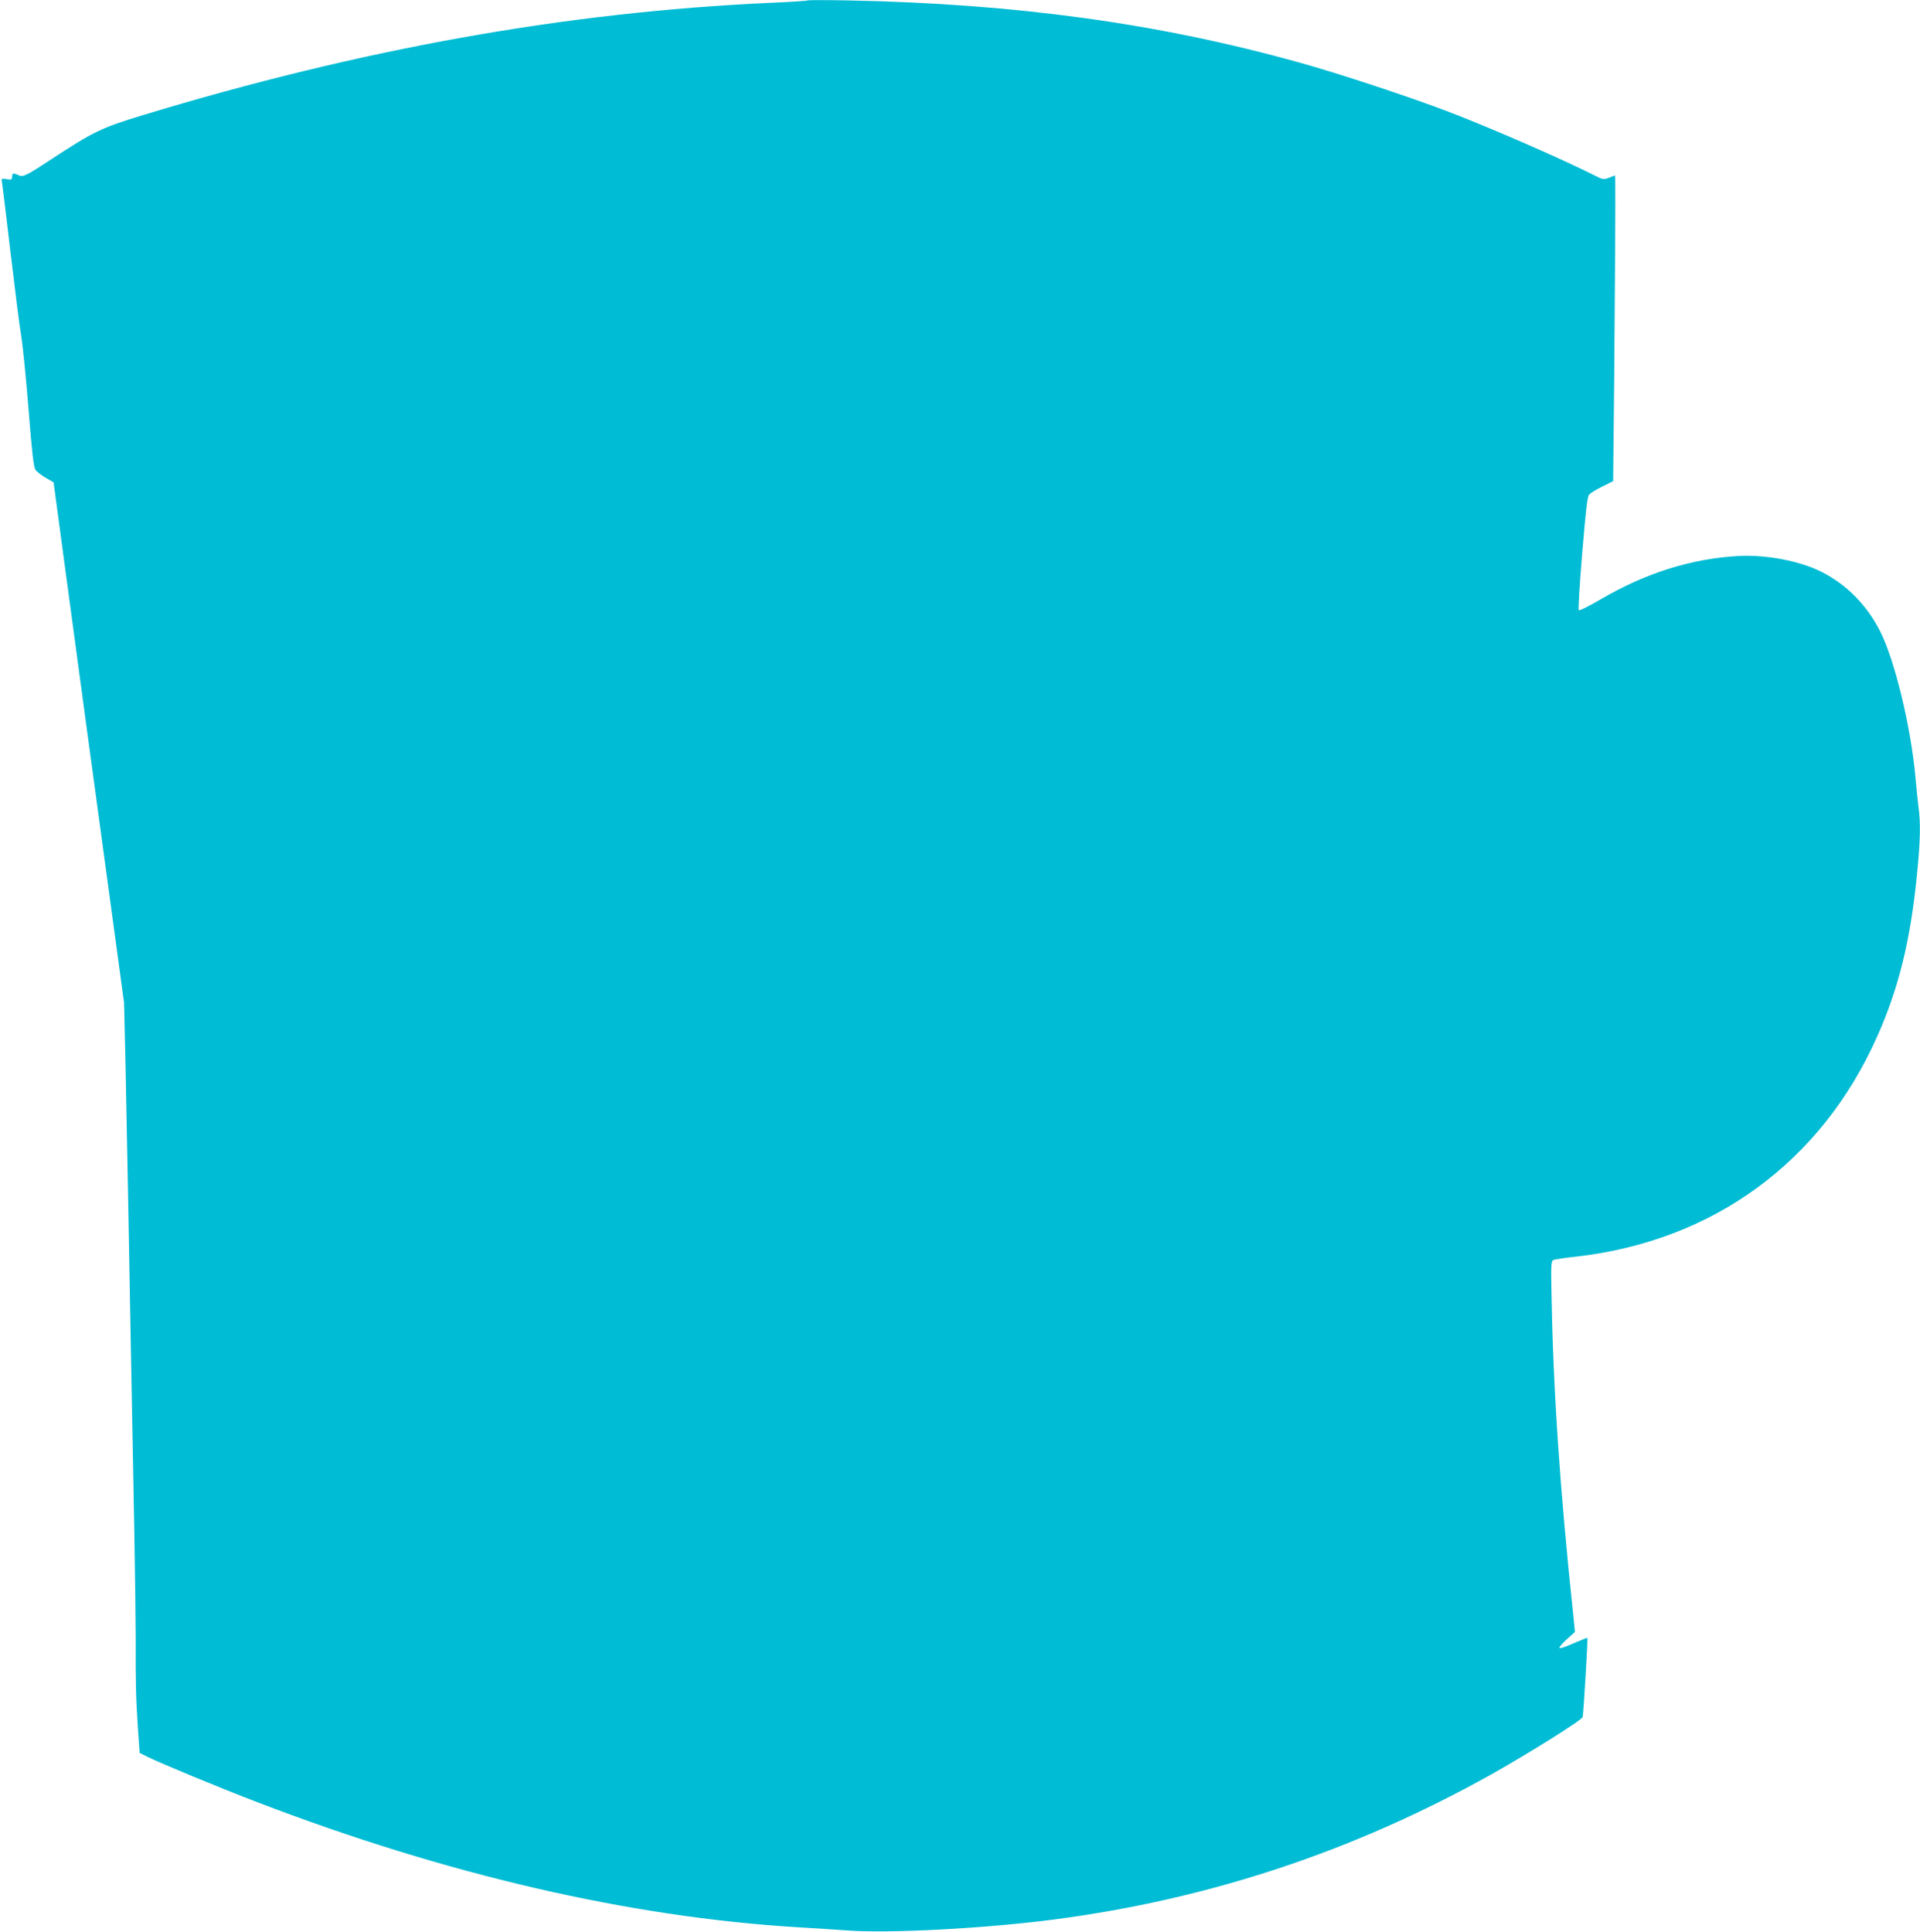 <?xml version="1.0" standalone="no"?>
<!DOCTYPE svg PUBLIC "-//W3C//DTD SVG 20010904//EN"
 "http://www.w3.org/TR/2001/REC-SVG-20010904/DTD/svg10.dtd">
<svg version="1.0" xmlns="http://www.w3.org/2000/svg"
 width="1272pt" height="1280pt" viewBox="0 0 1272 1280"
 preserveAspectRatio="xMidYMid meet">
<g transform="translate(0,1280) scale(0.1,-0.1)"
fill="#00bcd4" stroke="none">
<path d="M5350 12797 c-3 -3 -115 -10 -250 -16 -1348 -61 -2709 -305 -4160
-746 -269 -82 -320 -107 -595 -287 -174 -114 -192 -123 -222 -109 -34 16 -43
14 -43 -10 0 -19 -4 -21 -36 -16 -36 6 -36 6 -30 -26 3 -18 28 -225 56 -462
28 -236 59 -486 71 -555 11 -69 33 -291 49 -493 22 -280 33 -373 45 -390 8
-12 39 -36 68 -53 l52 -30 82 -610 c119 -882 160 -1188 279 -2059 l106 -780 9
-385 c4 -212 13 -648 19 -970 10 -547 15 -854 40 -2160 5 -283 9 -600 9 -705
-1 -283 1 -382 14 -575 l12 -175 55 -27 c82 -41 478 -205 721 -298 1254 -481
2465 -762 3584 -830 94 -5 240 -15 325 -21 278 -21 918 13 1370 72 1028 134
1984 451 2895 959 251 141 603 361 610 383 5 17 36 520 31 524 -1 2 -43 -15
-92 -36 -50 -23 -91 -36 -93 -30 -2 6 21 32 50 58 l53 48 -12 119 c-90 847
-133 1505 -144 2153 -3 155 -1 185 12 192 8 4 78 15 155 23 906 104 1620 626
1990 1455 143 320 222 638 265 1076 22 222 25 338 10 447 -5 40 -14 129 -20
197 -30 334 -137 776 -233 966 -87 174 -224 313 -392 397 -141 71 -366 114
-548 104 -312 -18 -613 -112 -912 -287 -76 -44 -141 -77 -146 -72 -4 4 6 175
23 378 24 287 34 374 46 388 9 10 48 34 87 53 l72 36 7 666 c5 579 9 1229 7
1329 l-1 31 -38 -15 c-38 -14 -41 -14 -101 16 -210 106 -688 315 -966 421
-248 95 -728 254 -981 324 -935 261 -1882 391 -2989 413 -148 3 -272 3 -275 0z"/>
</g>
</svg>
